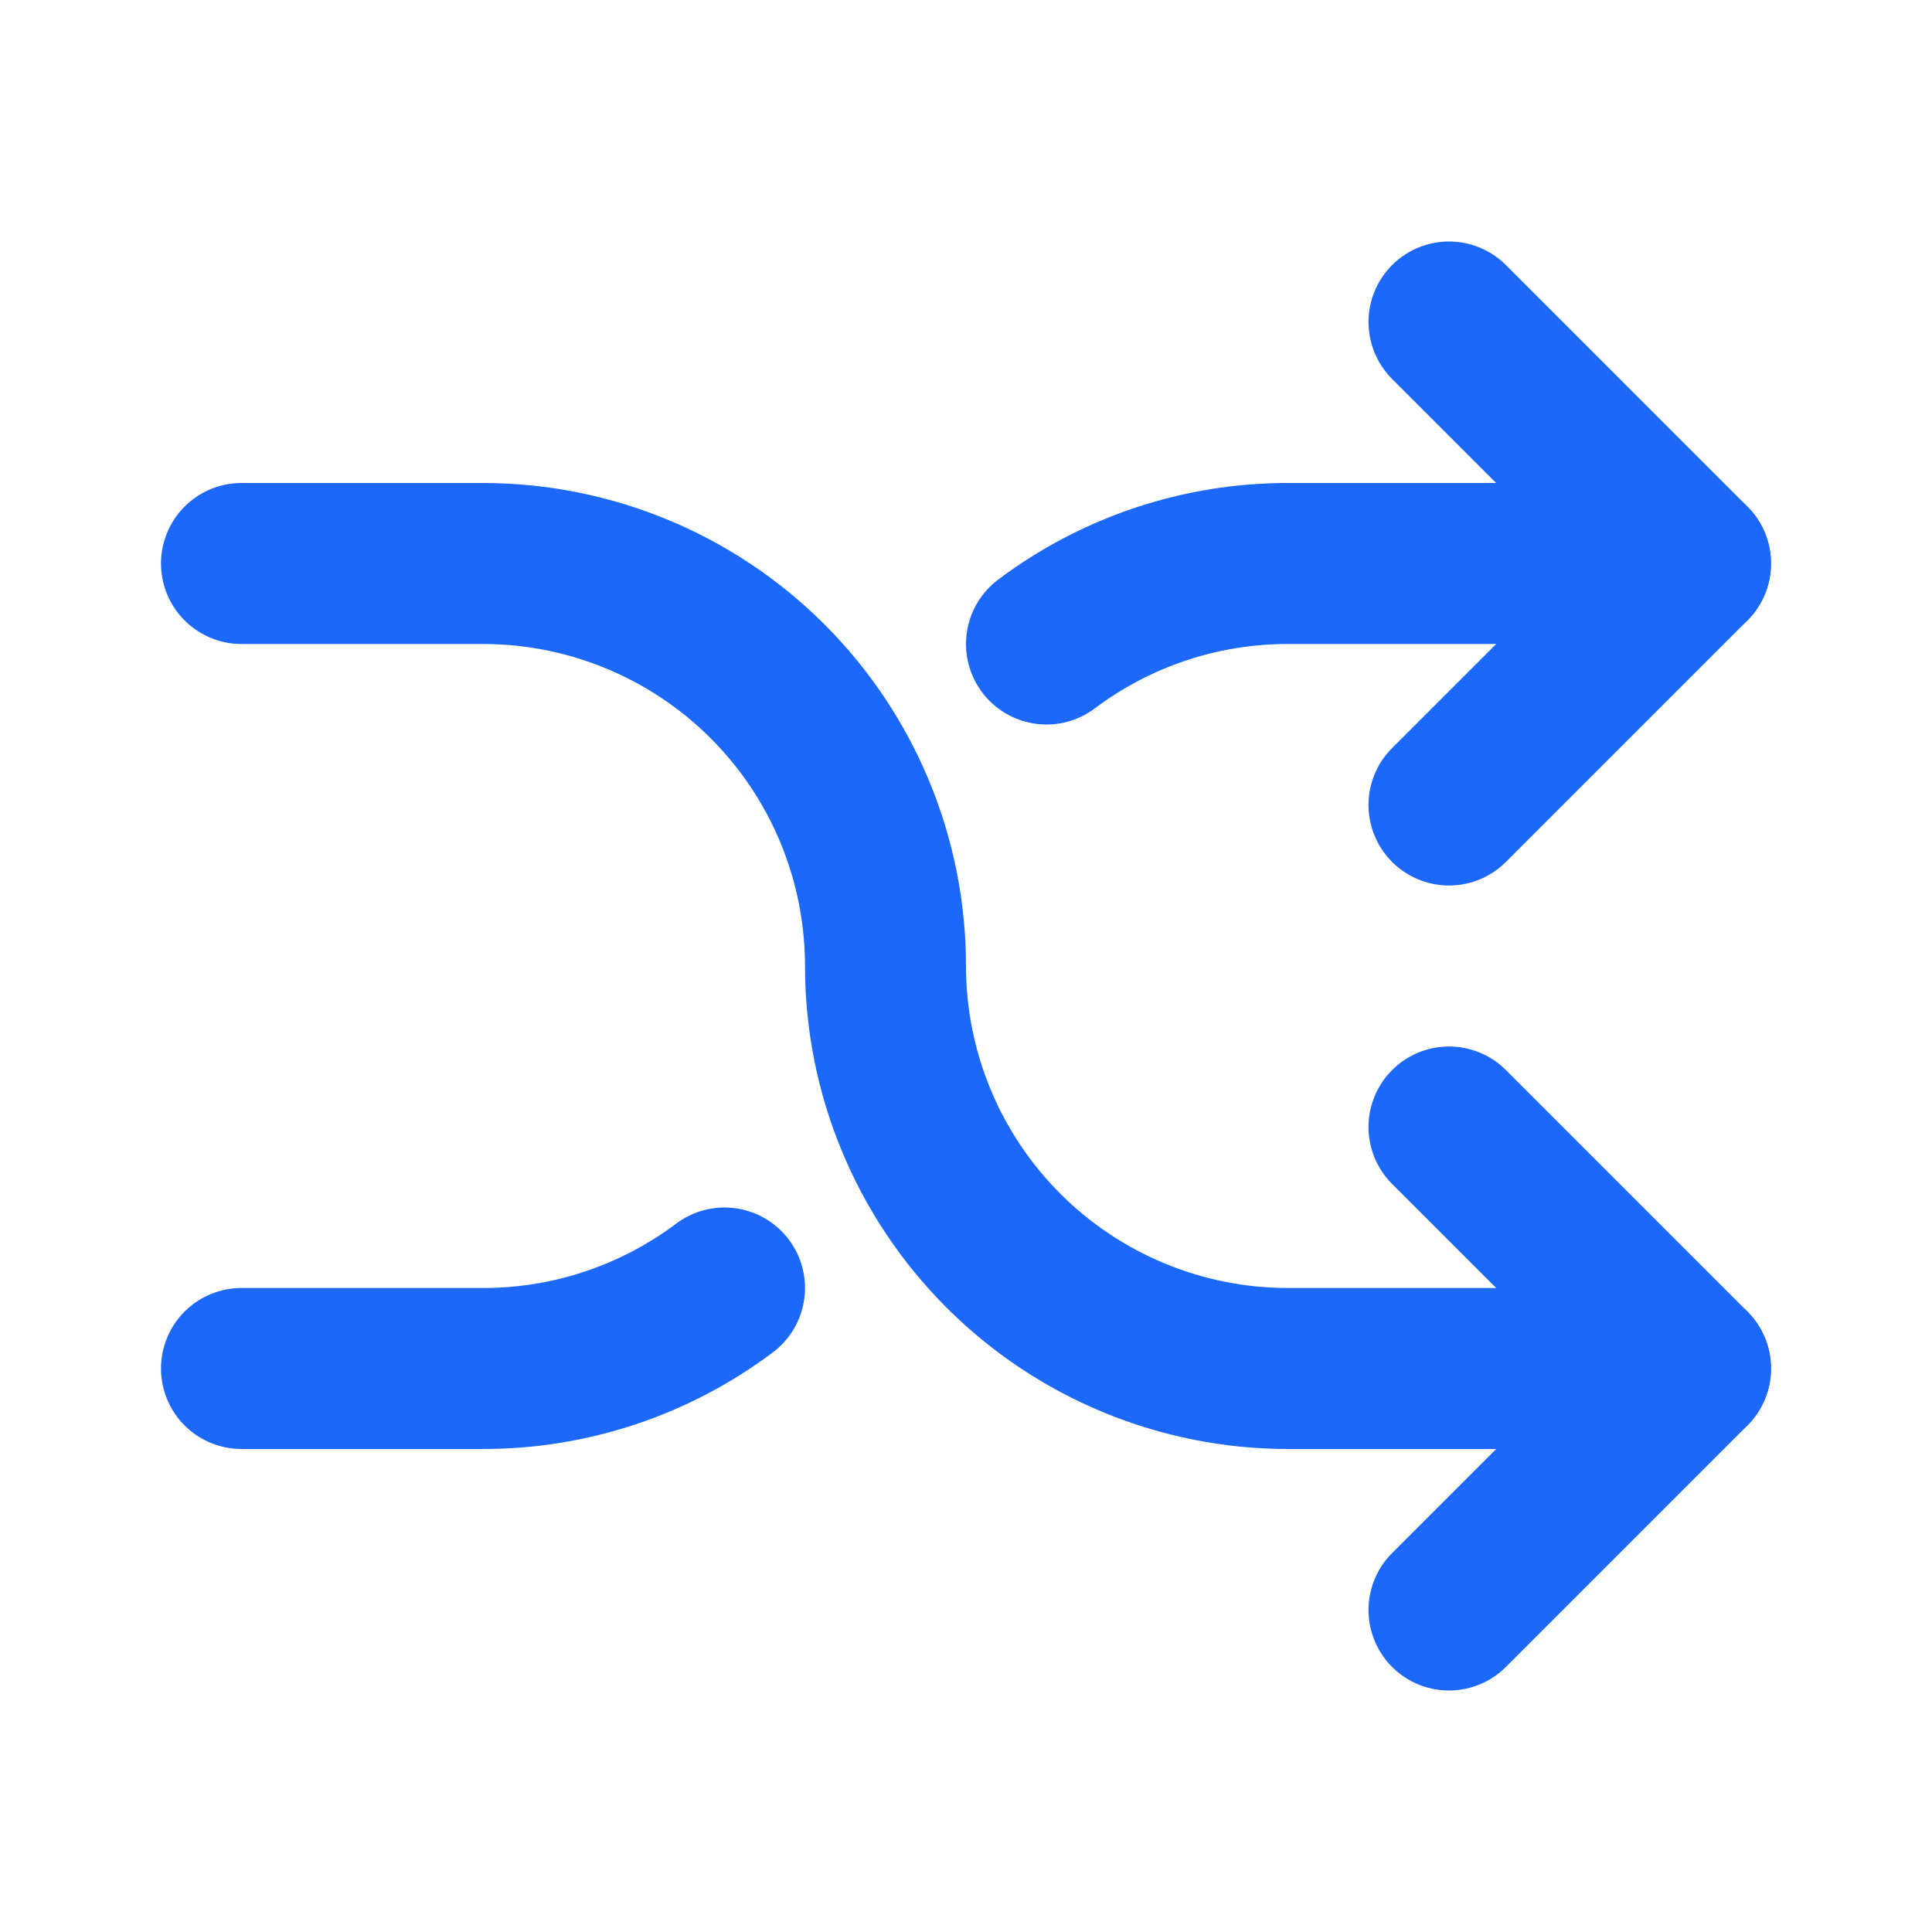 <svg width="60" height="60" viewBox="0 0 60 60" fill="none" xmlns="http://www.w3.org/2000/svg">
<g clip-path="url(#clip0_1439_8141)">
<path d="M45 10L52.5 17.5L45 25" stroke="#1B68FA" stroke-width="5" stroke-linecap="round" stroke-linejoin="round"/>
<path d="M45 50L52.5 42.5L45 35" stroke="#1B68FA" stroke-width="5" stroke-linecap="round" stroke-linejoin="round"/>
<path d="M7.5 17.5H15C18.315 17.5 21.495 18.817 23.839 21.161C26.183 23.505 27.5 26.685 27.5 30C27.5 33.315 28.817 36.495 31.161 38.839C33.505 41.183 36.685 42.5 40 42.5H52.5" stroke="#1B68FA" stroke-width="5" stroke-linecap="round" stroke-linejoin="round"/>
<path d="M52.5 17.5H40C37.295 17.496 34.662 18.374 32.5 20M22.5 40C20.338 41.625 17.705 42.503 15 42.5H7.5" stroke="#1B68FA" stroke-width="5" stroke-linecap="round" stroke-linejoin="round"/>
</g>
<defs>
<clipPath id="clip0_1439_8141">
<rect width="60" height="60" fill="white"/>
</clipPath>
</defs>
</svg>

